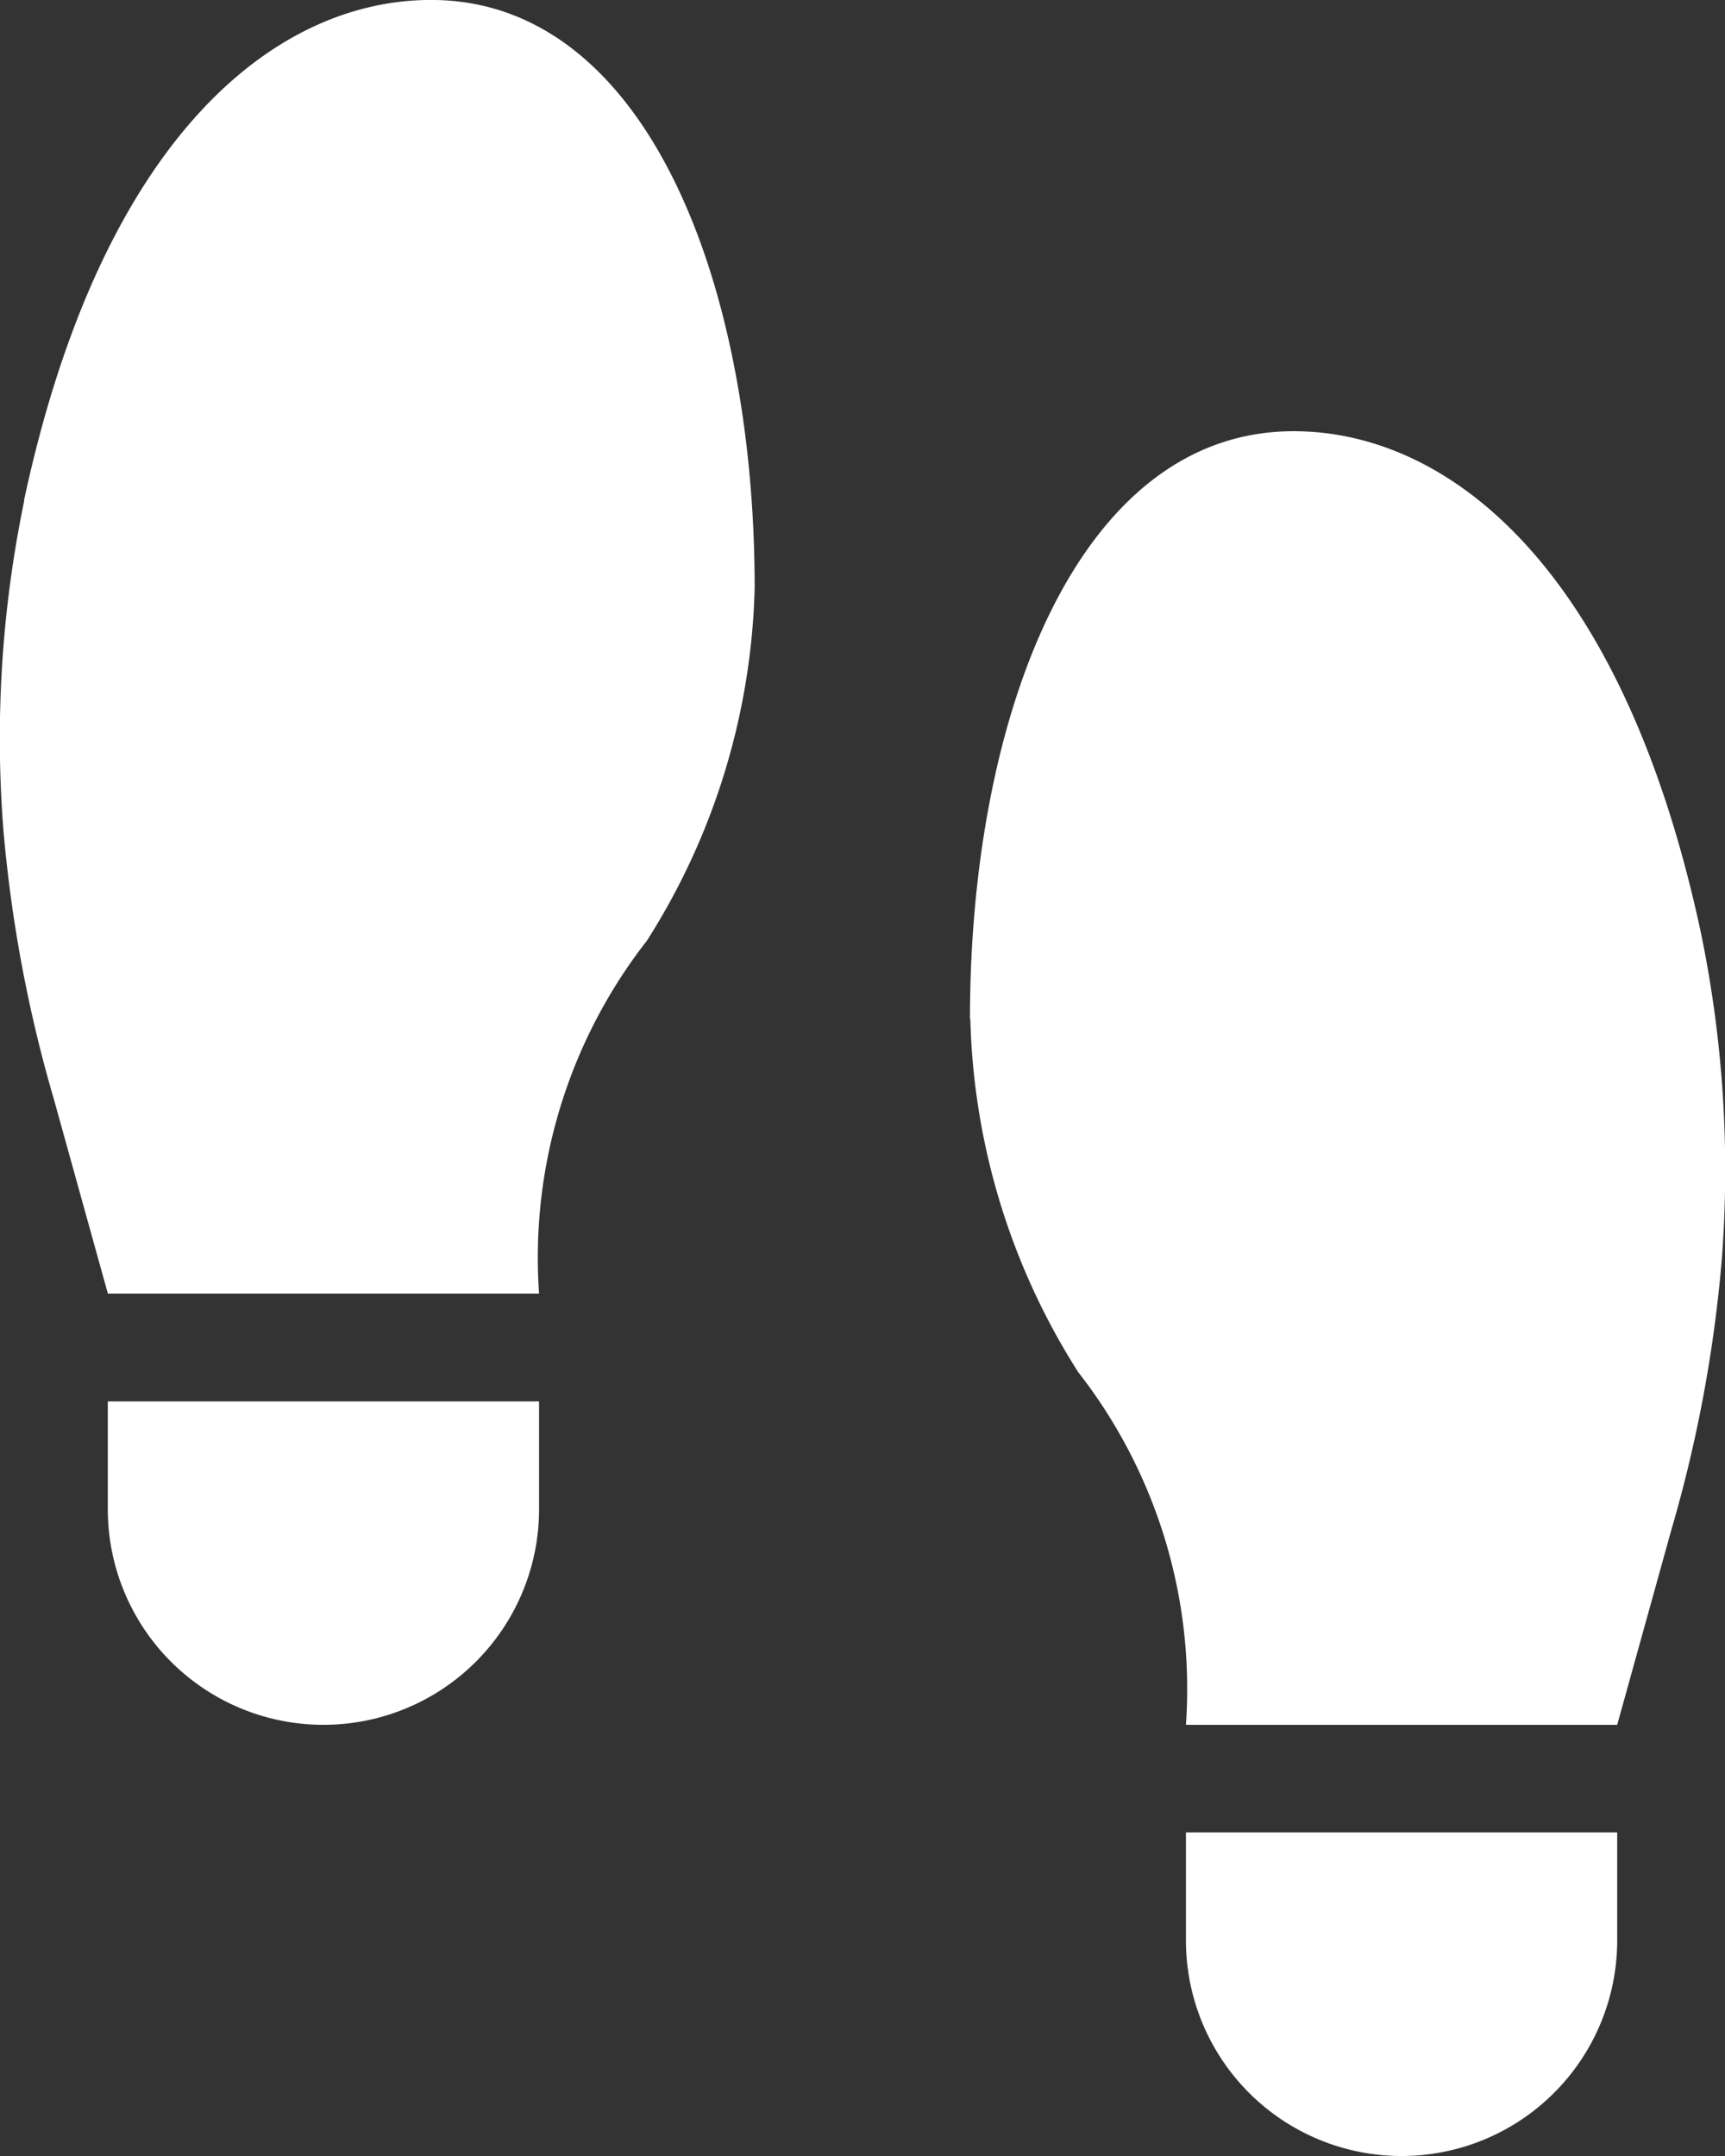 <?xml version="1.0" encoding="UTF-8"?>
<svg xmlns="http://www.w3.org/2000/svg" width="31.443" height="39.304" viewBox="0 0 31.443 39.304">
  <rect x="0" y="0" width="31.443" height="39.304" fill="#333333" stroke="none"/>
  <path id="Icon_awesome-shoe-prints" data-name="Icon awesome-shoe-prints" d="M11.791,9.826h1.965V1.965H11.791a3.93,3.93,0,0,0,0,7.861ZM0,25.548a3.93,3.93,0,0,0,3.93,3.93H5.9V21.617H3.93A3.93,3.93,0,0,0,0,25.548Zm20.724-7.861a12.56,12.56,0,0,0-6.432,1.965,9.386,9.386,0,0,1-6.432,1.965v7.861l3.533.981a25.1,25.1,0,0,0,4.932.924A21.363,21.363,0,0,0,22.318,31c6.723-1.444,9.125-4.643,9.125-7.42,0-3.93-5.17-5.9-10.719-5.9ZM30.179.442A21.34,21.34,0,0,0,24.187.061a25.141,25.141,0,0,0-4.932.924l-3.533.981V9.826a9.387,9.387,0,0,1,6.432,1.965,12.56,12.56,0,0,0,6.432,1.965c5.549,0,10.719-1.965,10.719-5.9,0-2.777-2.4-5.975-9.125-7.419Z" transform="translate(0 39.304) rotate(-90)" fill="#fff"></path>
</svg>
